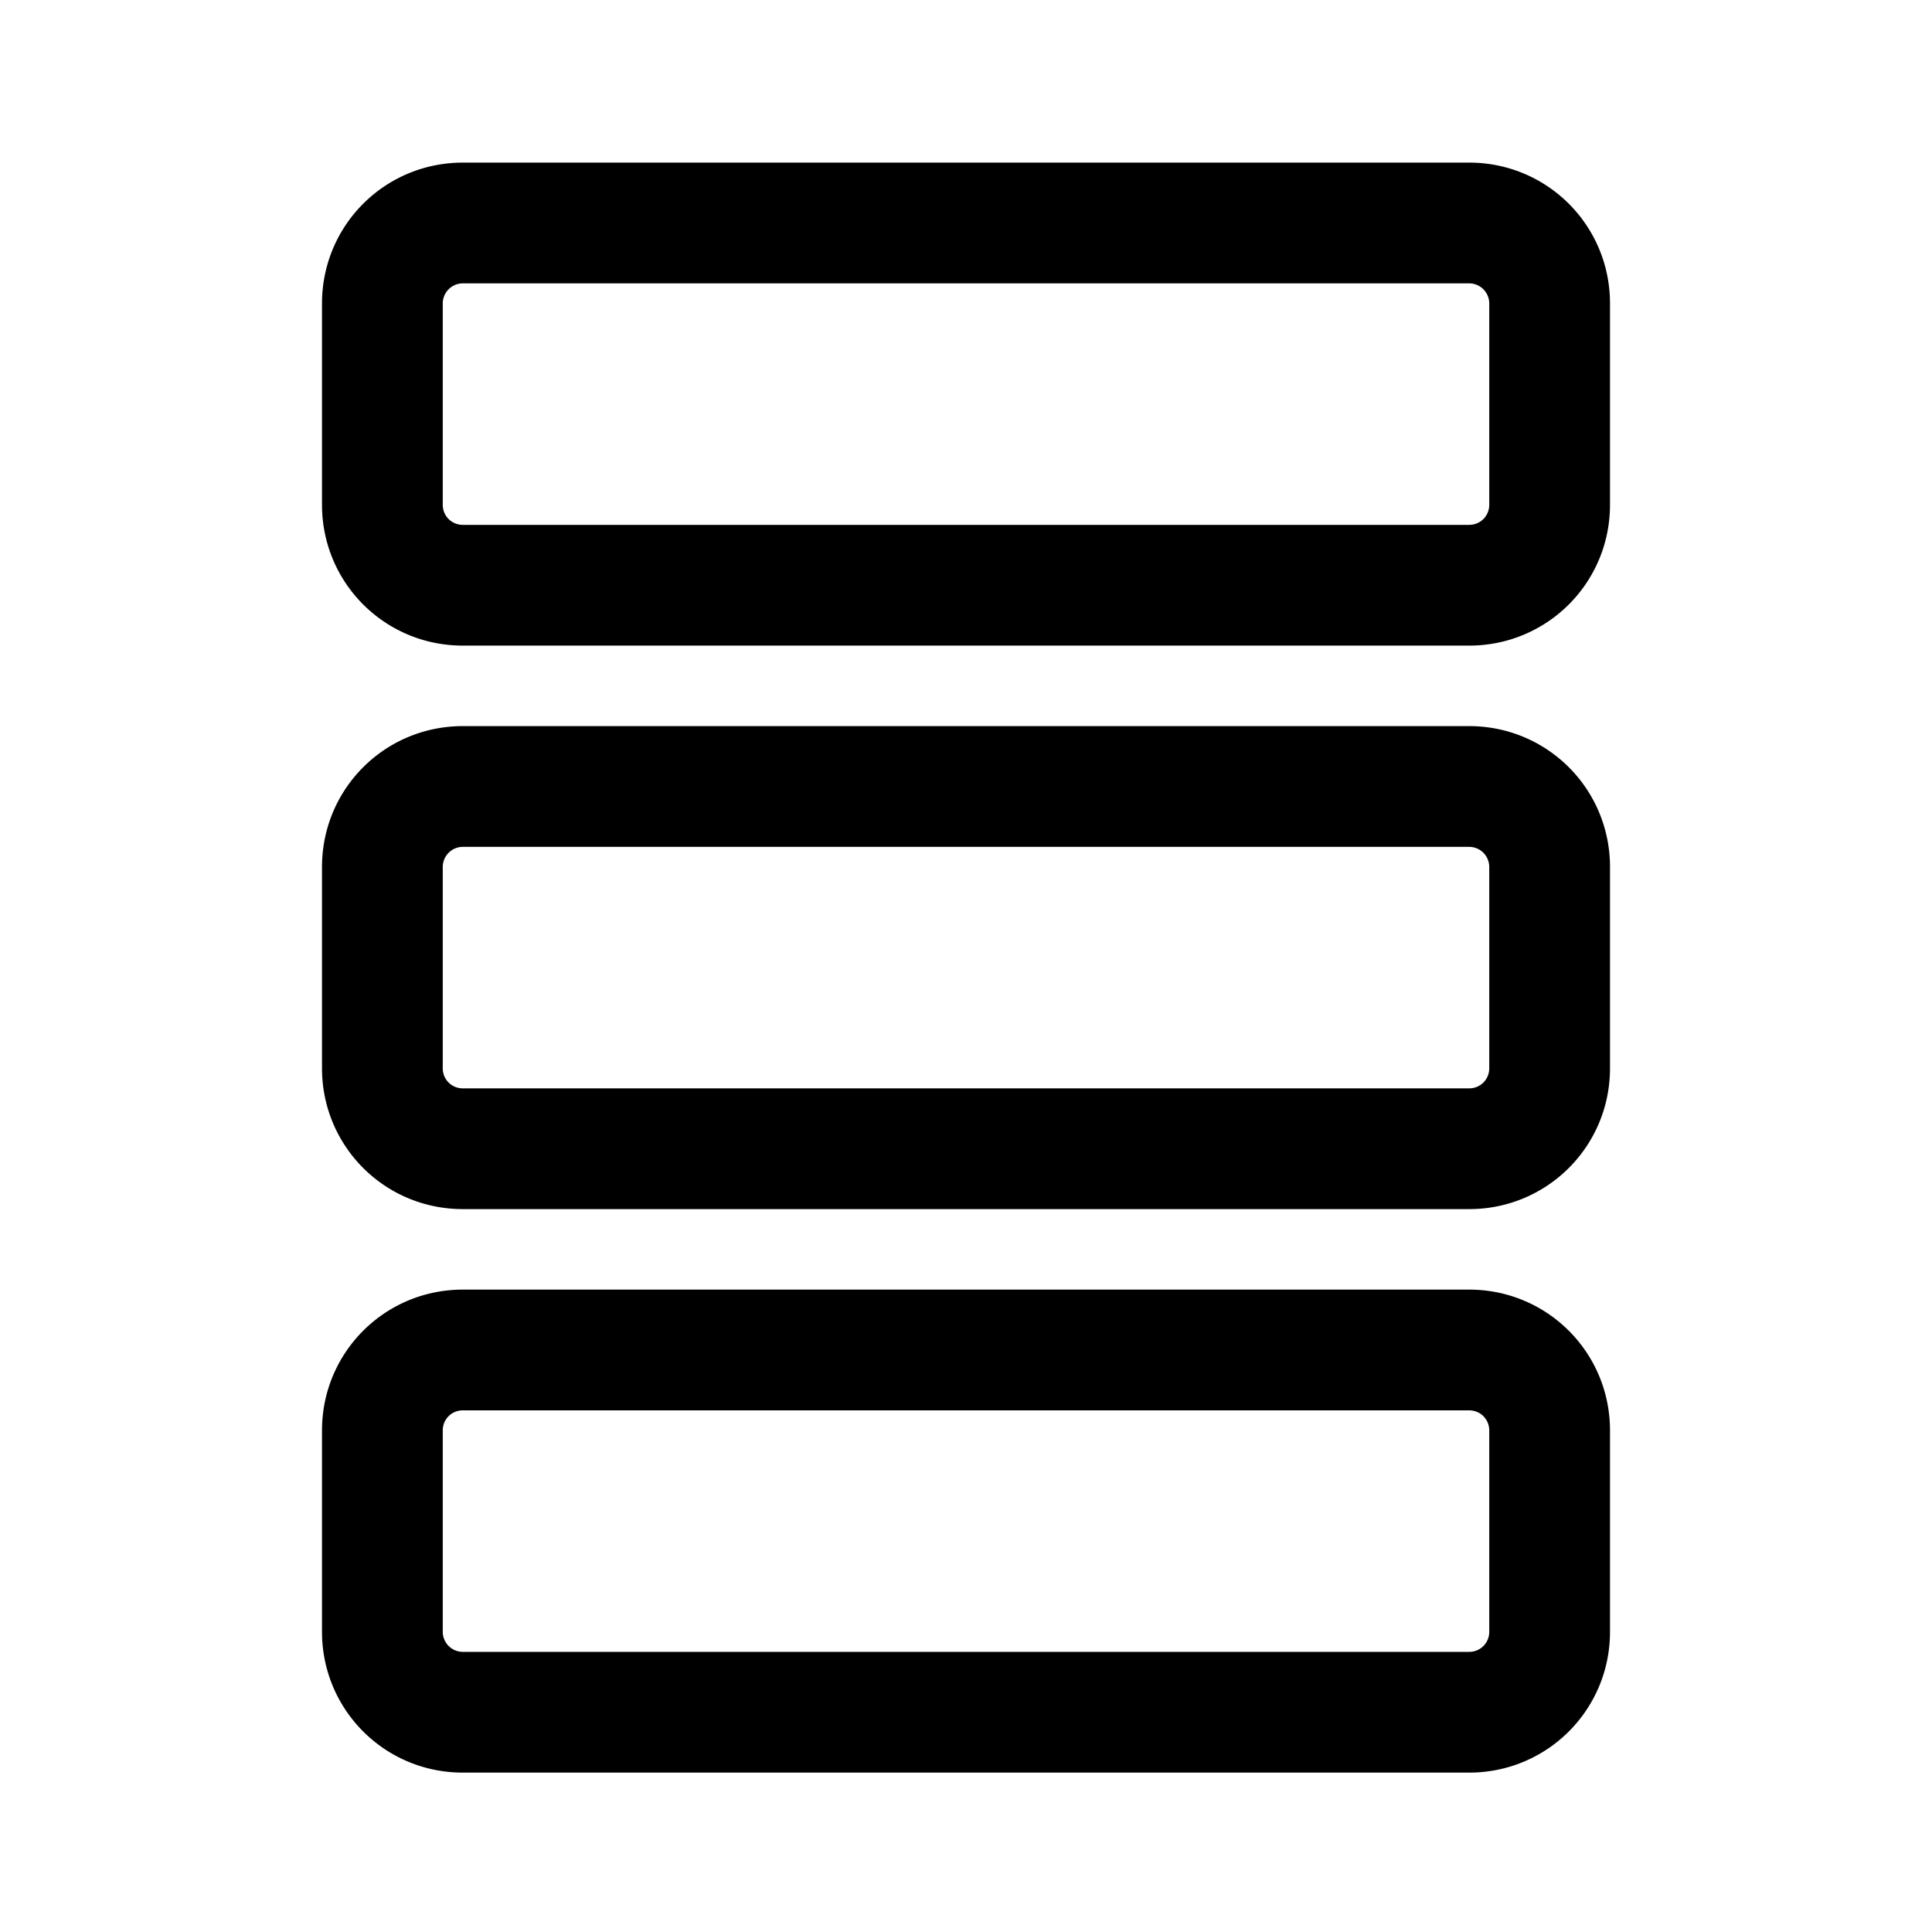 <svg width="24" height="24" viewBox="0 0 24 24" xmlns="http://www.w3.org/2000/svg"><path d="M4 3.77c0-.97.78-1.75 1.75-1.75h12.5c.97 0 1.75.78 1.75 1.75v2.5c0 .97-.78 1.75-1.75 1.75H5.75C4.78 8.02 4 7.24 4 6.27v-2.5Zm1.75-.25a.25.25 0 0 0-.25.25v2.5c0 .14.11.25.25.25h12.5c.14 0 .25-.11.25-.25v-2.5a.25.25 0 0 0-.25-.25H5.75ZM4 10.77c0-.97.78-1.75 1.75-1.75h12.5c.97 0 1.75.78 1.75 1.75v2.5c0 .97-.78 1.75-1.75 1.75H5.75c-.97 0-1.75-.78-1.75-1.75v-2.5Zm1.75-.25a.25.25 0 0 0-.25.25v2.5c0 .14.11.25.25.25h12.5c.14 0 .25-.11.25-.25v-2.5a.25.25 0 0 0-.25-.25H5.75Zm0 5.5c-.97 0-1.75.78-1.75 1.75v2.5c0 .97.78 1.75 1.75 1.75h12.5c.97 0 1.75-.78 1.75-1.75v-2.5c0-.97-.78-1.75-1.75-1.75H5.75Zm-.25 1.75c0-.14.11-.25.25-.25h12.5c.14 0 .25.11.25.25v2.5c0 .14-.11.25-.25.25H5.75a.25.25 0 0 1-.25-.25v-2.5Z"/></svg>